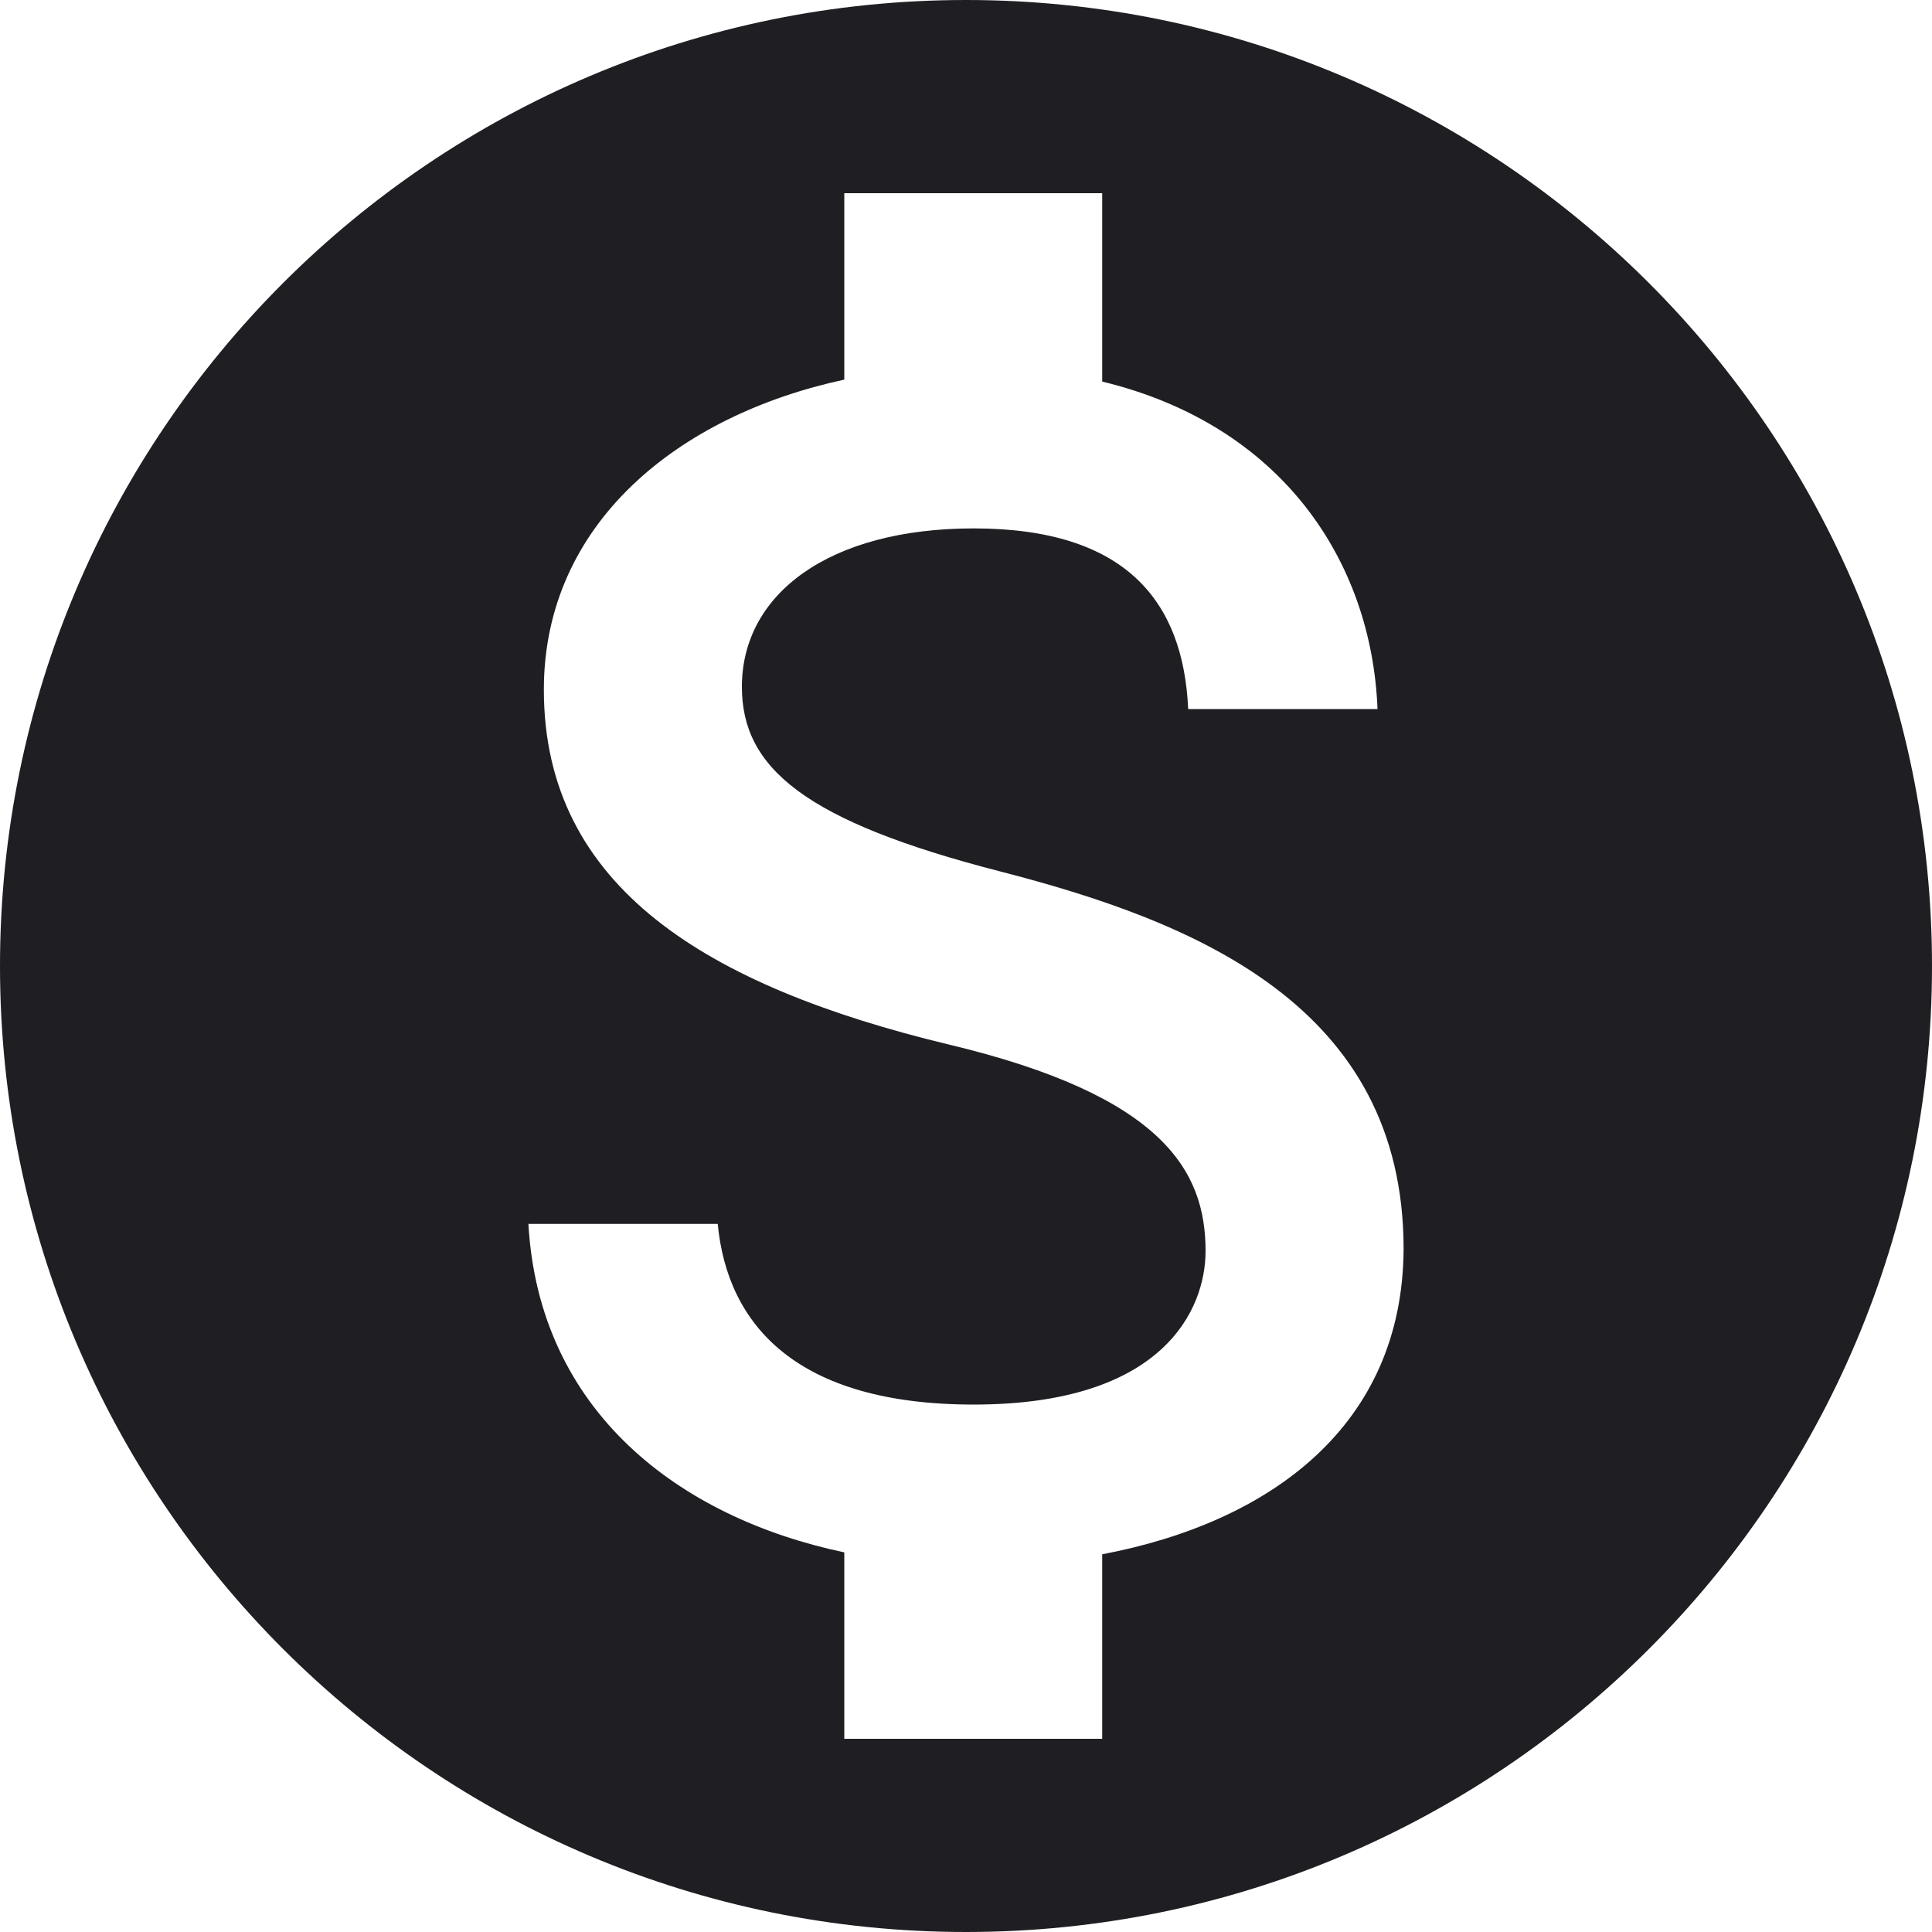 <?xml version="1.0" encoding="utf-8"?>
<svg xmlns="http://www.w3.org/2000/svg" fill="none" height="100%" overflow="visible" preserveAspectRatio="none" style="display: block;" viewBox="0 0 20 20" width="100%">
<path d="M10 0C4.48 0 0 4.48 0 10C0 15.52 4.48 20 10 20C15.52 20 20 15.52 20 10C20 4.48 15.52 0 10 0ZM11.41 16.09V18H8.74V16.07C7.03 15.71 5.58 14.61 5.47 12.67H7.43C7.53 13.72 8.25 14.54 10.08 14.54C12.04 14.54 12.48 13.56 12.48 12.95C12.48 12.12 12.04 11.34 9.81 10.81C7.33 10.21 5.63 9.19 5.63 7.14C5.63 5.42 7.02 4.3 8.74 3.93V2H11.41V3.95C13.27 4.4 14.2 5.81 14.26 7.34H12.3C12.25 6.23 11.66 5.47 10.08 5.47C8.58 5.47 7.68 6.15 7.68 7.11C7.68 7.95 8.33 8.5 10.35 9.02C12.37 9.54 14.53 10.41 14.53 12.93C14.52 14.76 13.15 15.76 11.41 16.09Z" fill="#1F1F23" id="Vector"/>
</svg>